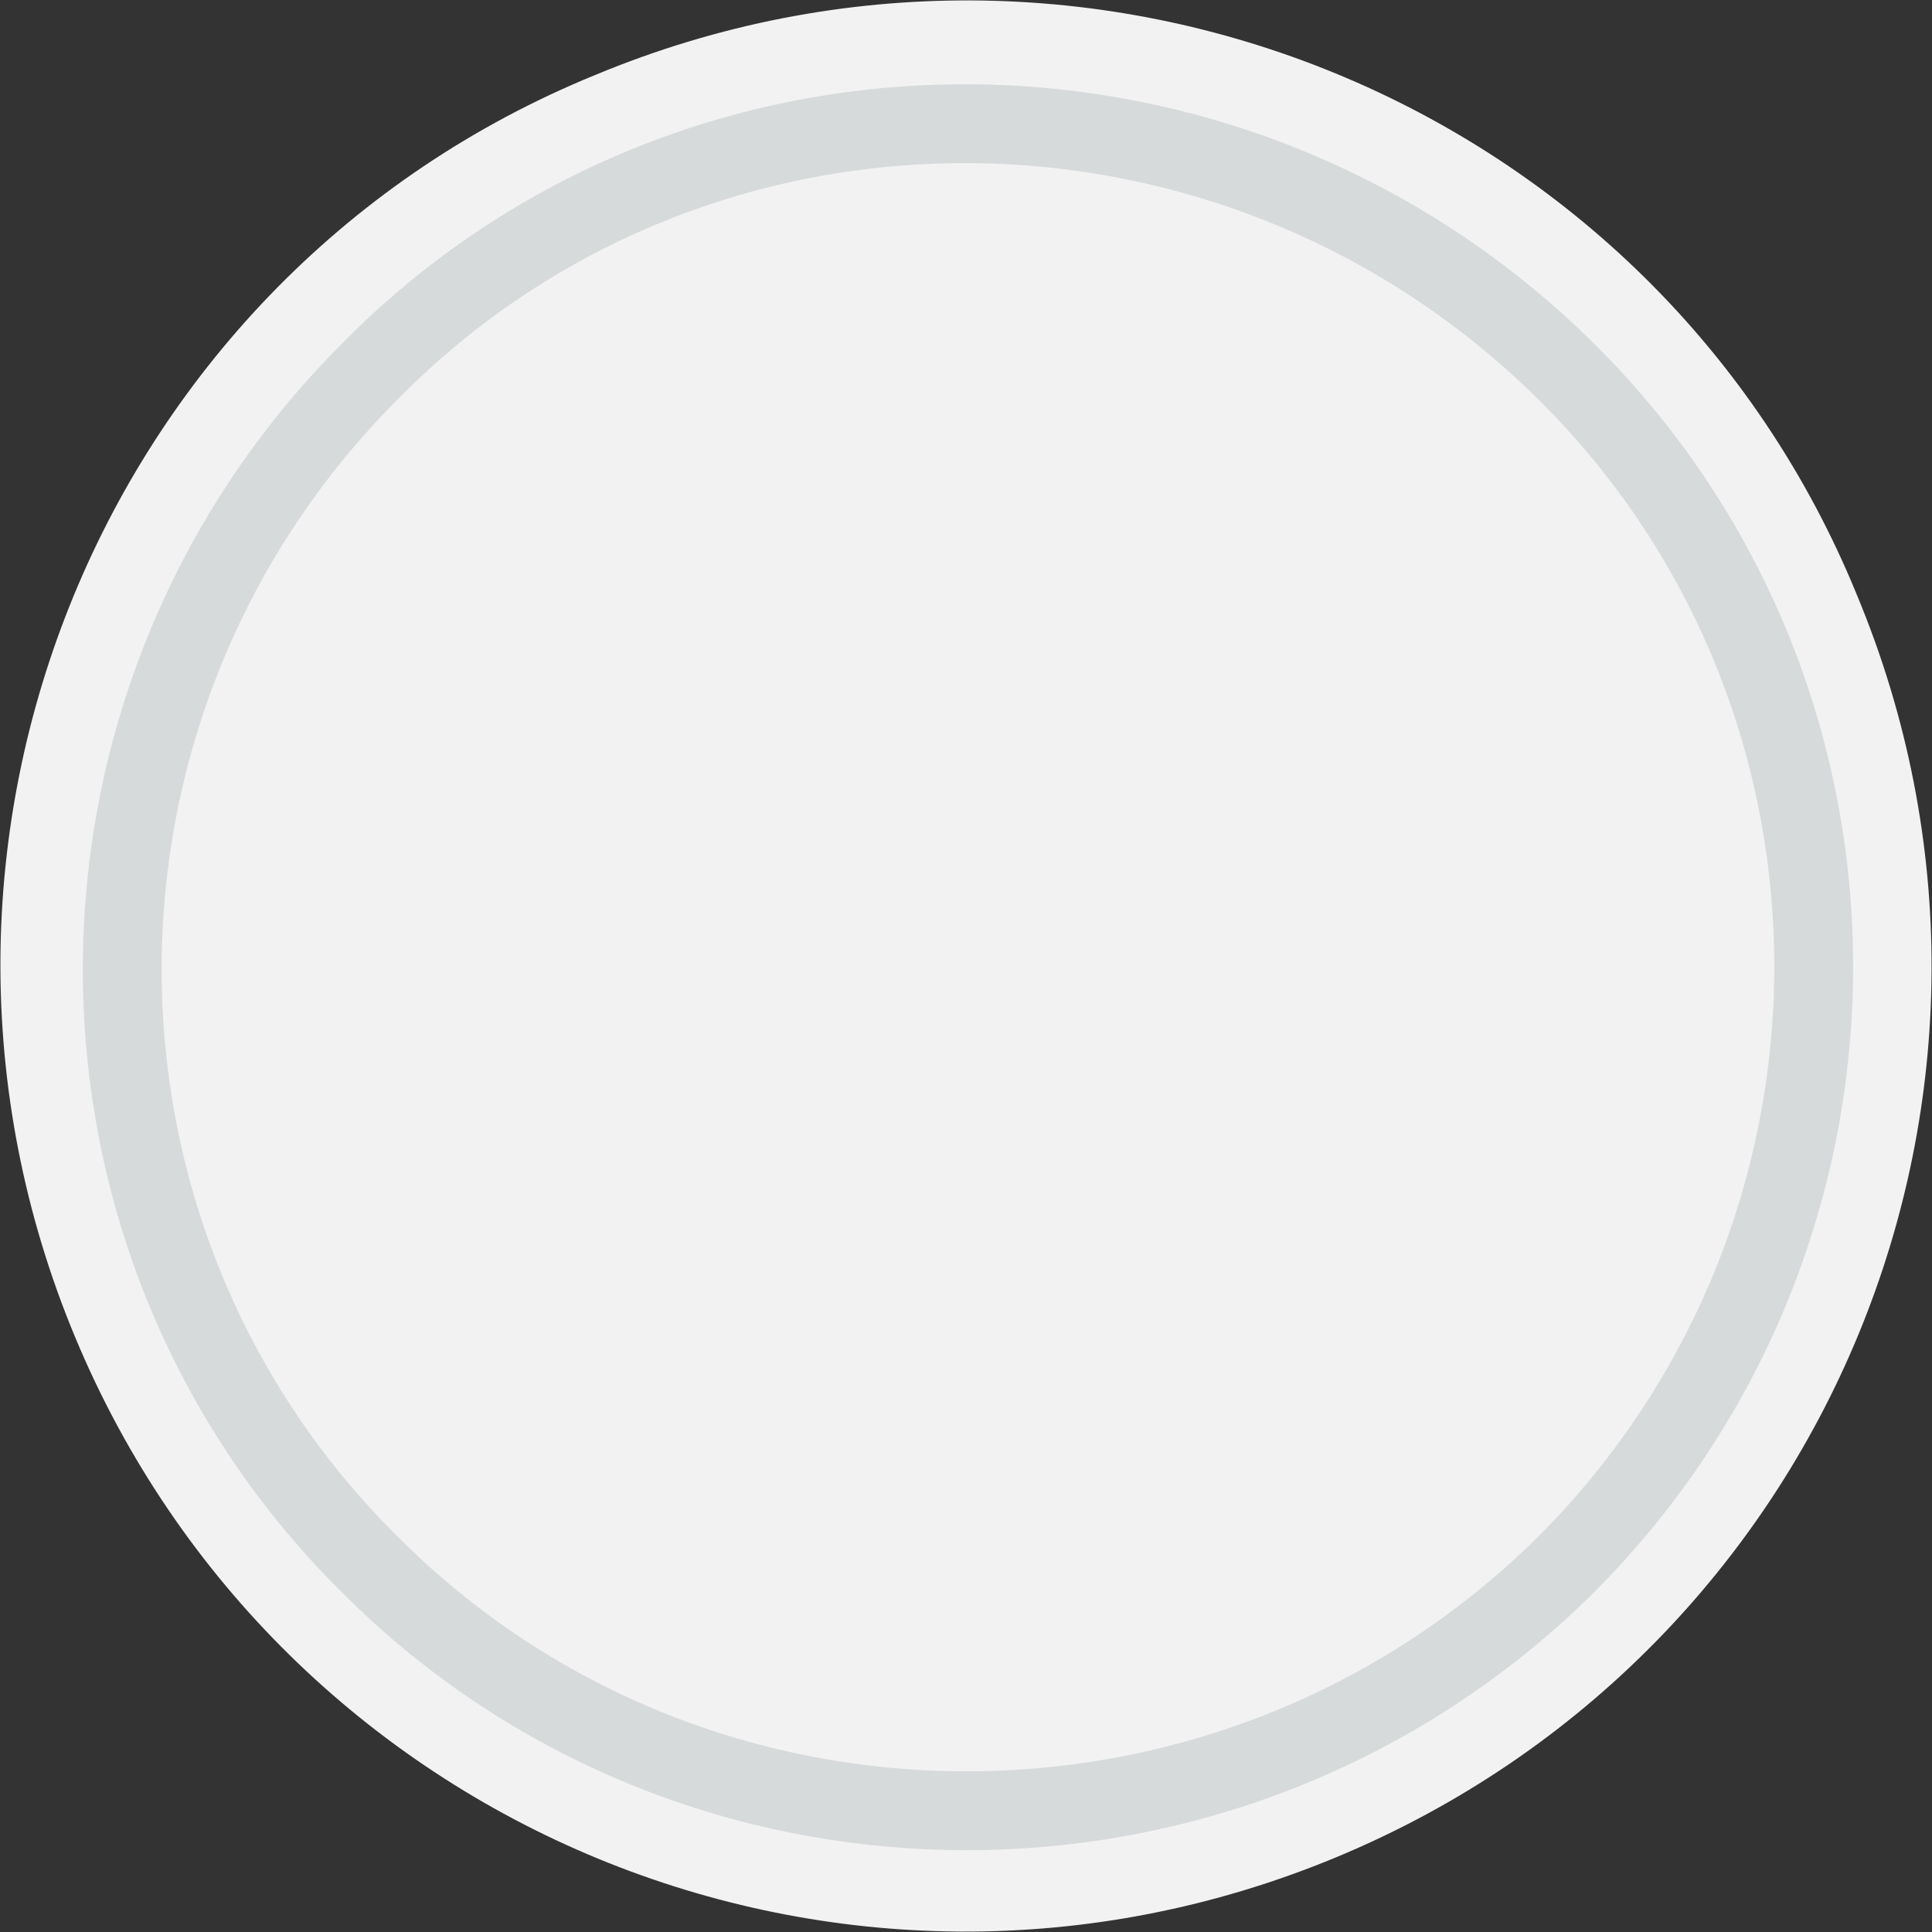 <?xml version="1.0" encoding="utf-8"?>
<!-- Generator: Adobe Illustrator 26.3.1, SVG Export Plug-In . SVG Version: 6.00 Build 0)  -->
<svg version="1.1" id="a" xmlns="http://www.w3.org/2000/svg" xmlns:xlink="http://www.w3.org/1999/xlink" x="0px" y="0px"
	 viewBox="0 0 49 49" style="enable-background:new 0 0 49 49;" xml:space="preserve">
<rect x="0" y="0" width="49" height="49" fill="#333333" stroke="none"/>
<style type="text/css">
	.st0{fill:#F2F2F2;}
	.st1{fill:none;stroke:#D7DADB;stroke-width:2;}
</style>
<path class="st0" d="M33.9,47.1c12.5-5.2,18.4-19.5,13.2-32C42,2.6,27.6-3.3,15.1,1.9C2.6,7-3.3,21.4,1.9,33.9S21.4,52.3,33.9,47.1
	L33.9,47.1z"/>
<path class="st1" d="M39.7,39.7c8.4-8.4,8.4-22,0-30.3s-22-8.4-30.3,0c-8.4,8.4-8.4,22,0,30.3C17.7,48,31.3,48,39.7,39.7z"/>
</svg>

